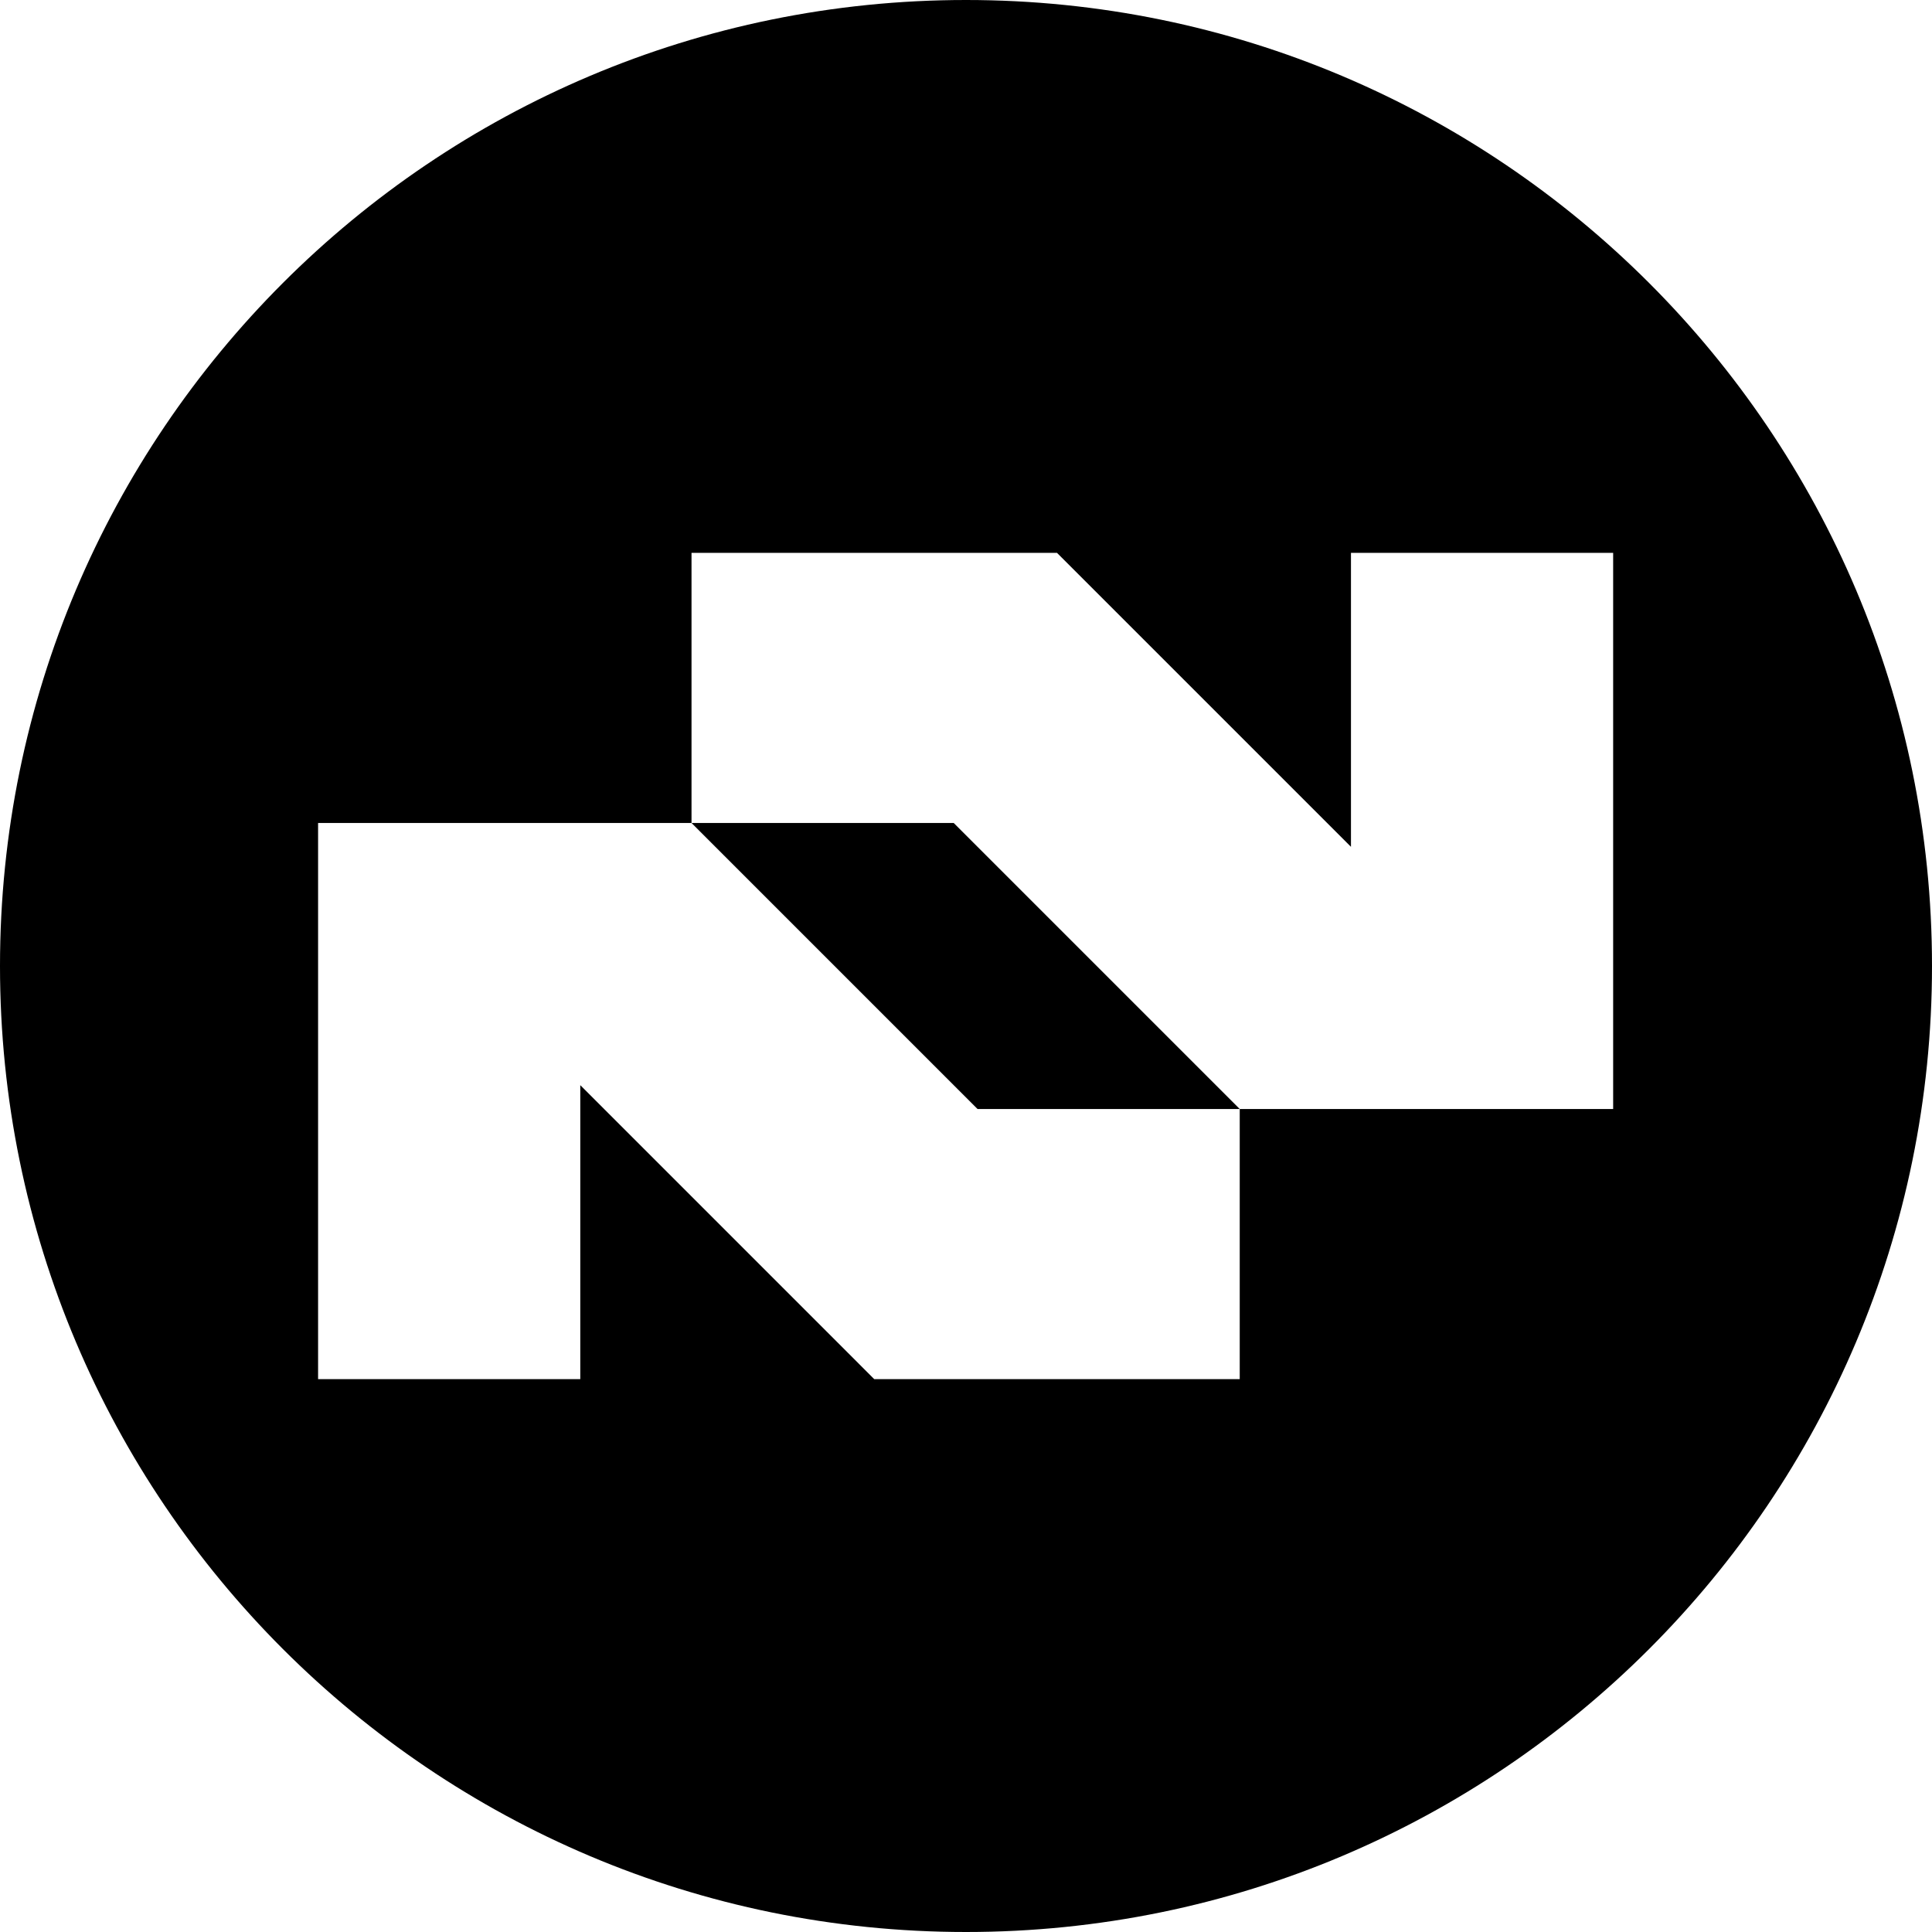 <svg width="167" height="167" viewBox="0 0 167 167" fill="none" xmlns="http://www.w3.org/2000/svg">
<path fill-rule="evenodd" clip-rule="evenodd" d="M83.5 167C129.616 167 167 129.616 167 83.5C167 37.384 129.616 0 83.5 0C37.384 0 0 37.384 0 83.5C0 129.616 37.384 167 83.5 167ZM107.161 95.862H139.439V47.788H116.776V73.198L91.365 47.788H59.774L59.774 71.138H27.495V119.212H50.159V93.801L75.569 119.212H107.161V95.862L107.161 95.862ZM107.161 95.862H84.497L59.774 71.138H82.437L107.161 95.862Z" fill="black"/>
</svg>
